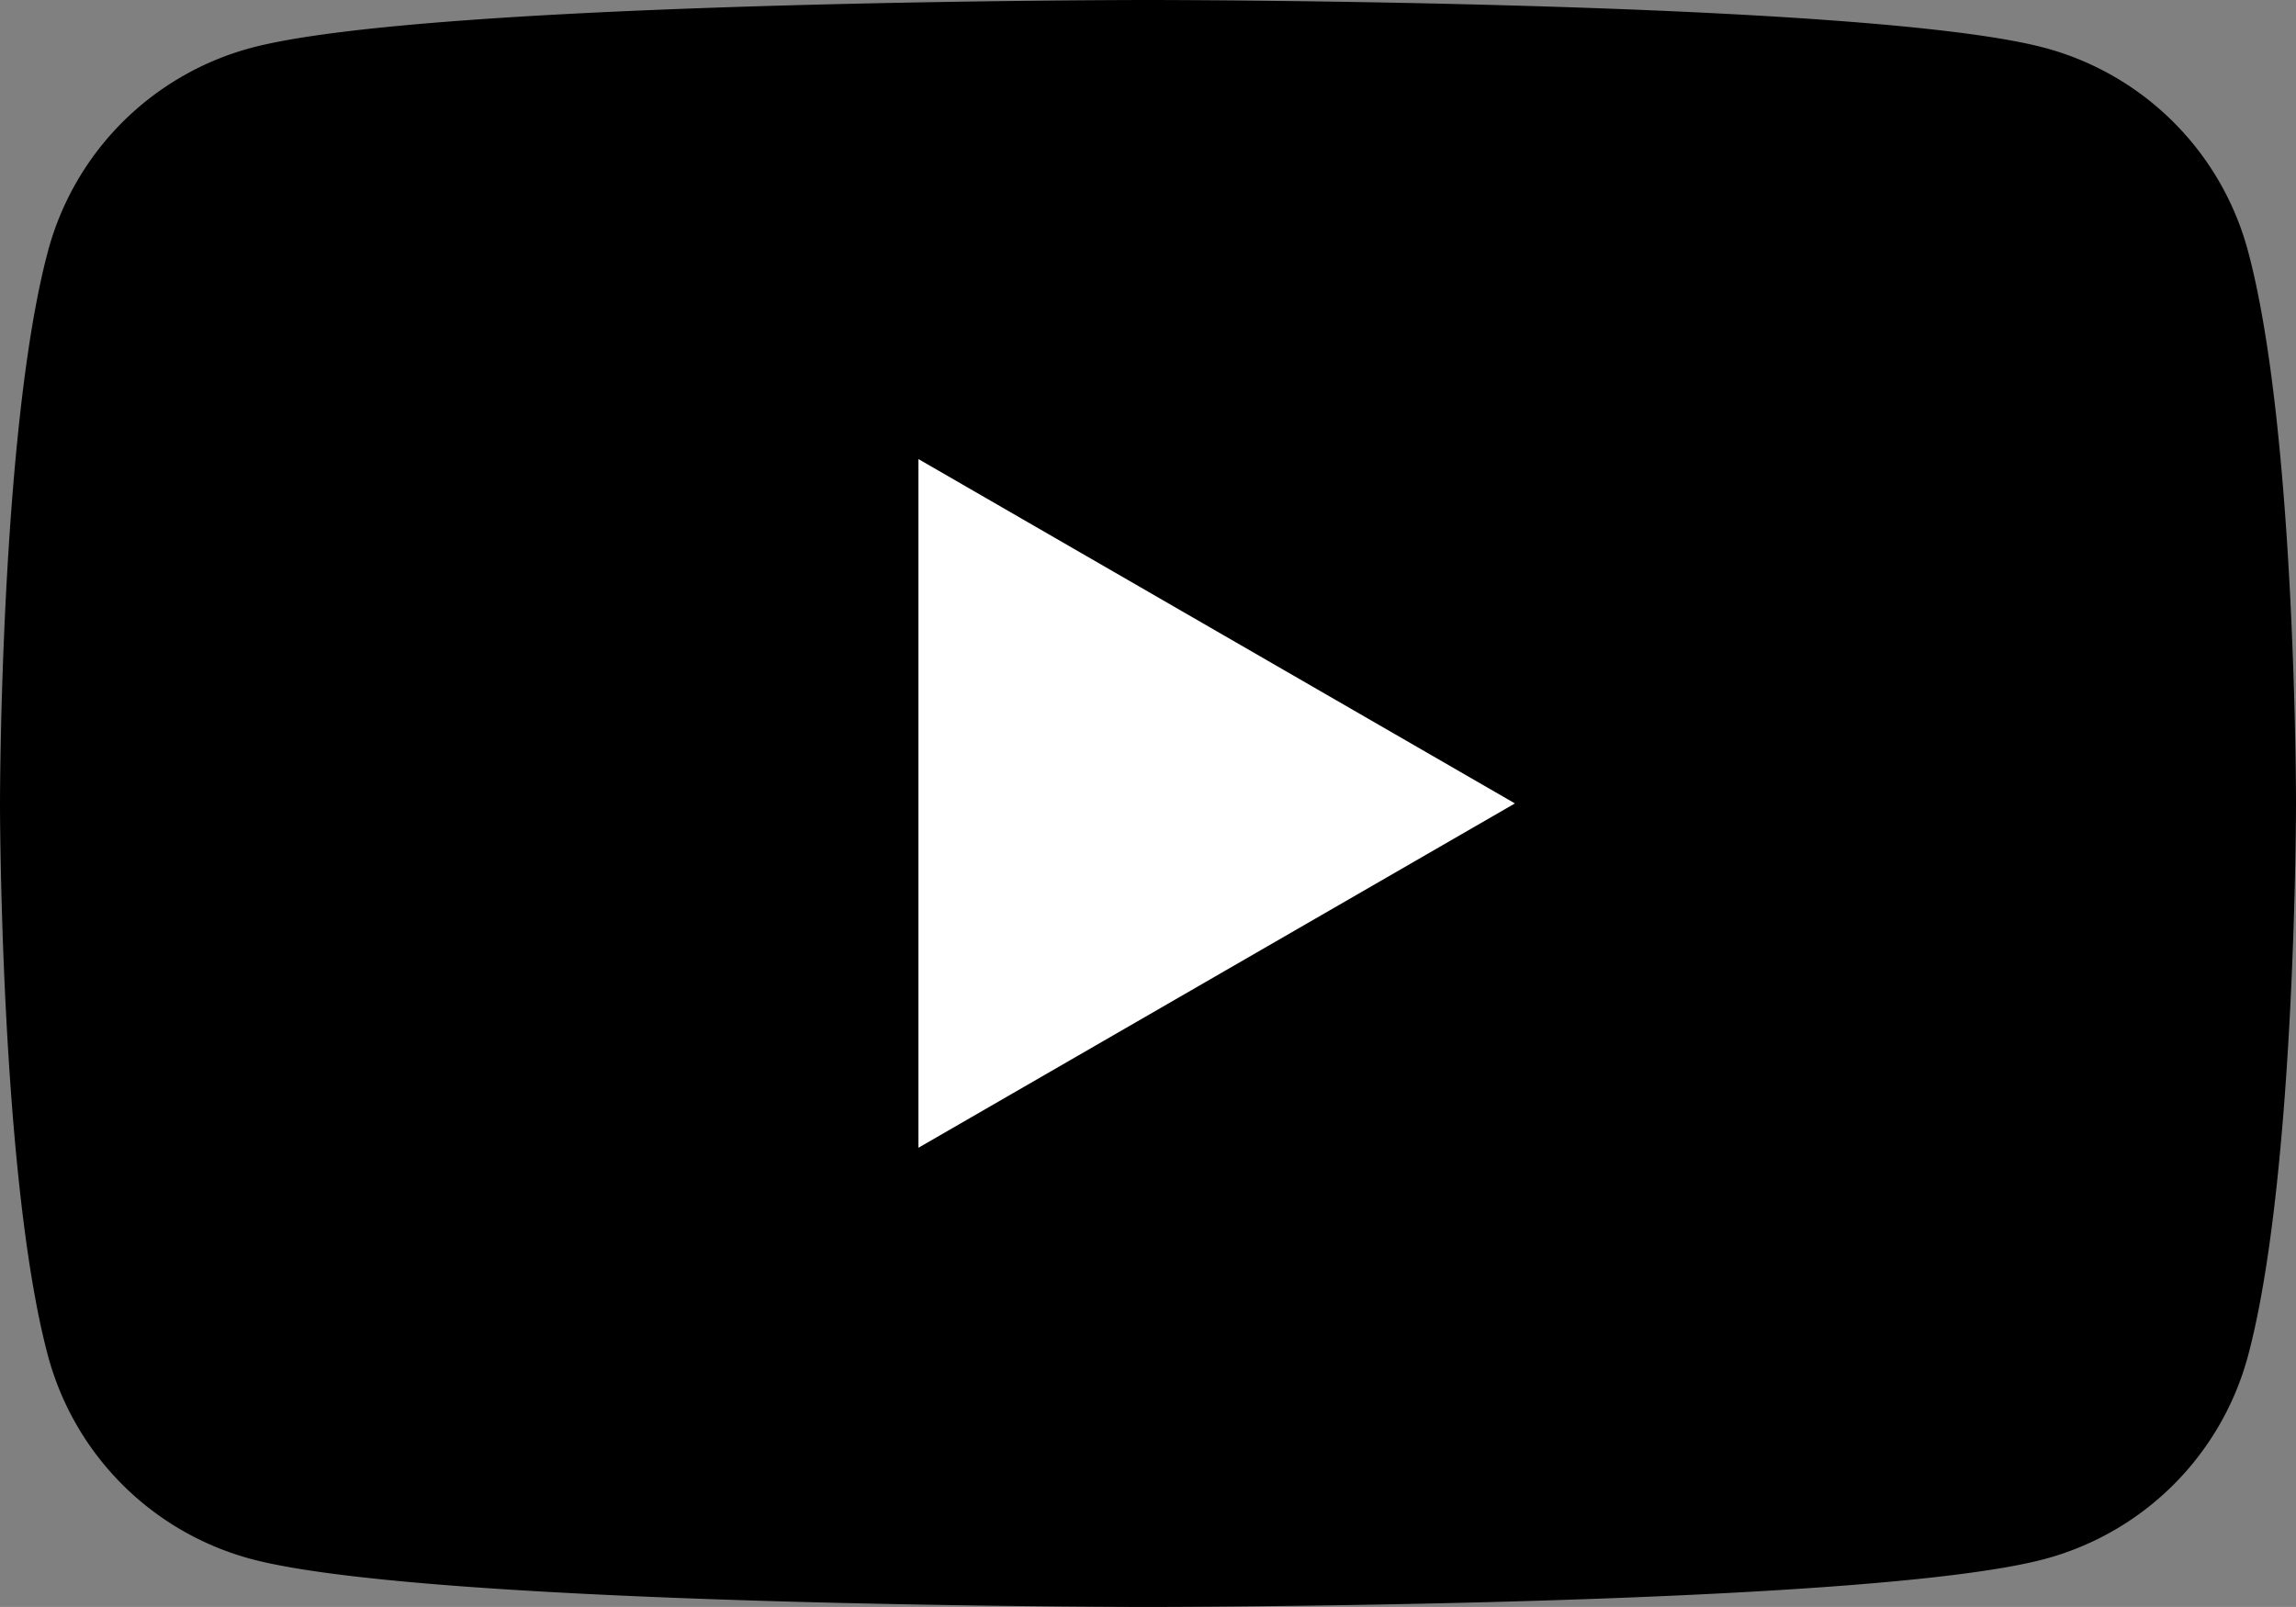 <svg id="グループ_28" data-name="グループ 28" xmlns="http://www.w3.org/2000/svg" width="40.001" height="28" viewBox="0 0 40.001 28">
  <rect x="0" y="0" width="40.001" height="28" fill="#808080" stroke="none"/>
  <path id="パス_11" data-name="パス 11" d="M-772.141,15.265a5.009,5.009,0,0,0-3.535-3.537c-3.119-.835-15.628-.835-15.628-.835s-12.508,0-15.629.835a5.009,5.009,0,0,0-3.535,3.537c-.837,3.119-.837,9.627-.837,9.627s0,6.508.837,9.629a5.01,5.01,0,0,0,3.535,3.535c3.121.837,15.629.837,15.629.837s12.508,0,15.628-.837a5.01,5.01,0,0,0,3.535-3.535c.837-3.121.837-9.629.837-9.629S-771.3,18.384-772.141,15.265Z" transform="translate(811.305 -10.893)"/>
  <path id="パス_12" data-name="パス 12" d="M-802.225,27.432l10.392-6-10.392-6Z" transform="translate(818.226 -7.433)" fill="#fff"/>
</svg>
